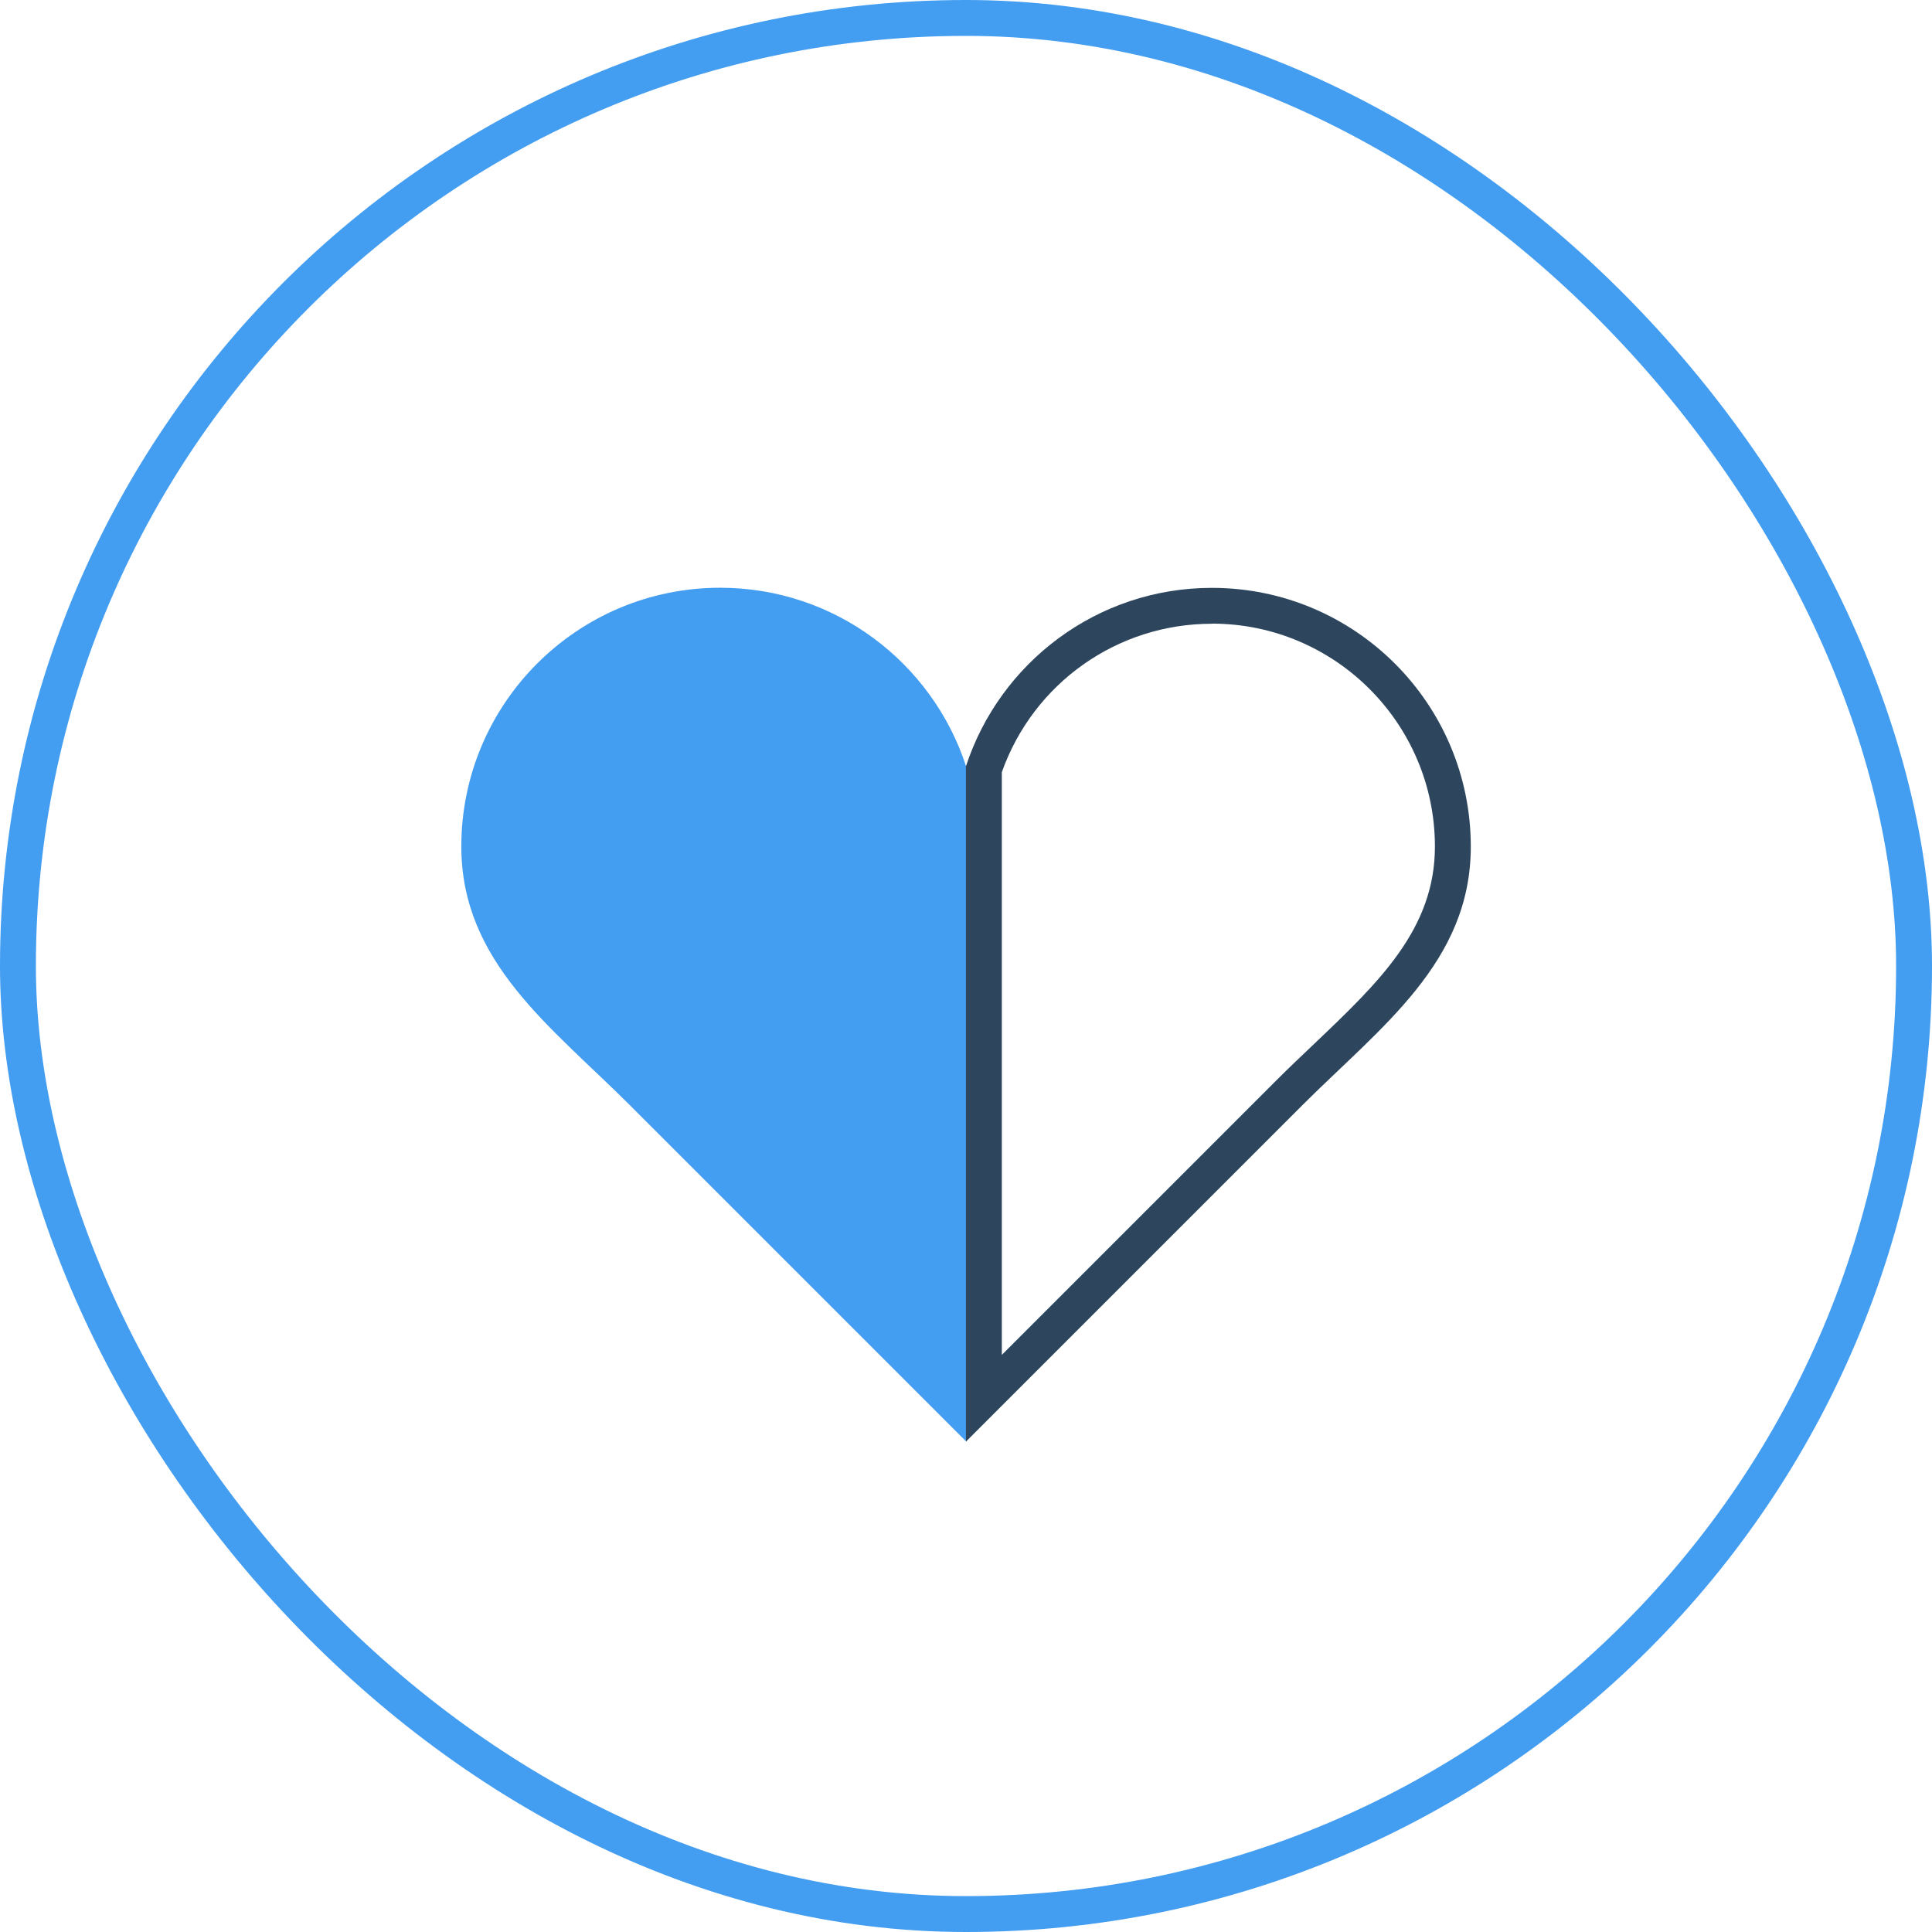 <svg xmlns="http://www.w3.org/2000/svg" id="Lager_2" viewBox="0 0 161.53 161.53"><defs><style>.cls-1{fill:none;stroke:#439df0;stroke-miterlimit:10;stroke-width:3px;}.cls-2{fill:#439df0;}.cls-3{fill:#2d465d;}</style></defs><g id="Lager_1-2"><g><rect class="cls-1" x="1.5" y="1.5" width="158.53" height="158.53" rx="79.27" ry="79.27"></rect><g><path class="cls-2" d="m80.77,64.06c-2.83-8.66-10.96-14.92-20.56-14.92-11.95,0-21.64,9.69-21.64,21.64,0,9.68,7.55,15.08,14.11,21.64l28.1,28.1v-56.46Z"></path><path class="cls-3" d="m101.33,52.14c10.28,0,18.64,8.36,18.64,18.64,0,6.89-4.68,11.34-10.09,16.49-1.03.98-2.1,1.99-3.14,3.03l-22.98,22.98v-48.72c2.64-7.44,9.64-12.41,17.56-12.41m0-3c-9.6,0-17.73,6.26-20.56,14.92v56.46l28.1-28.1c6.56-6.56,14.11-11.96,14.11-21.64,0-11.95-9.69-21.64-21.64-21.64h0Z"></path></g></g></g></svg>